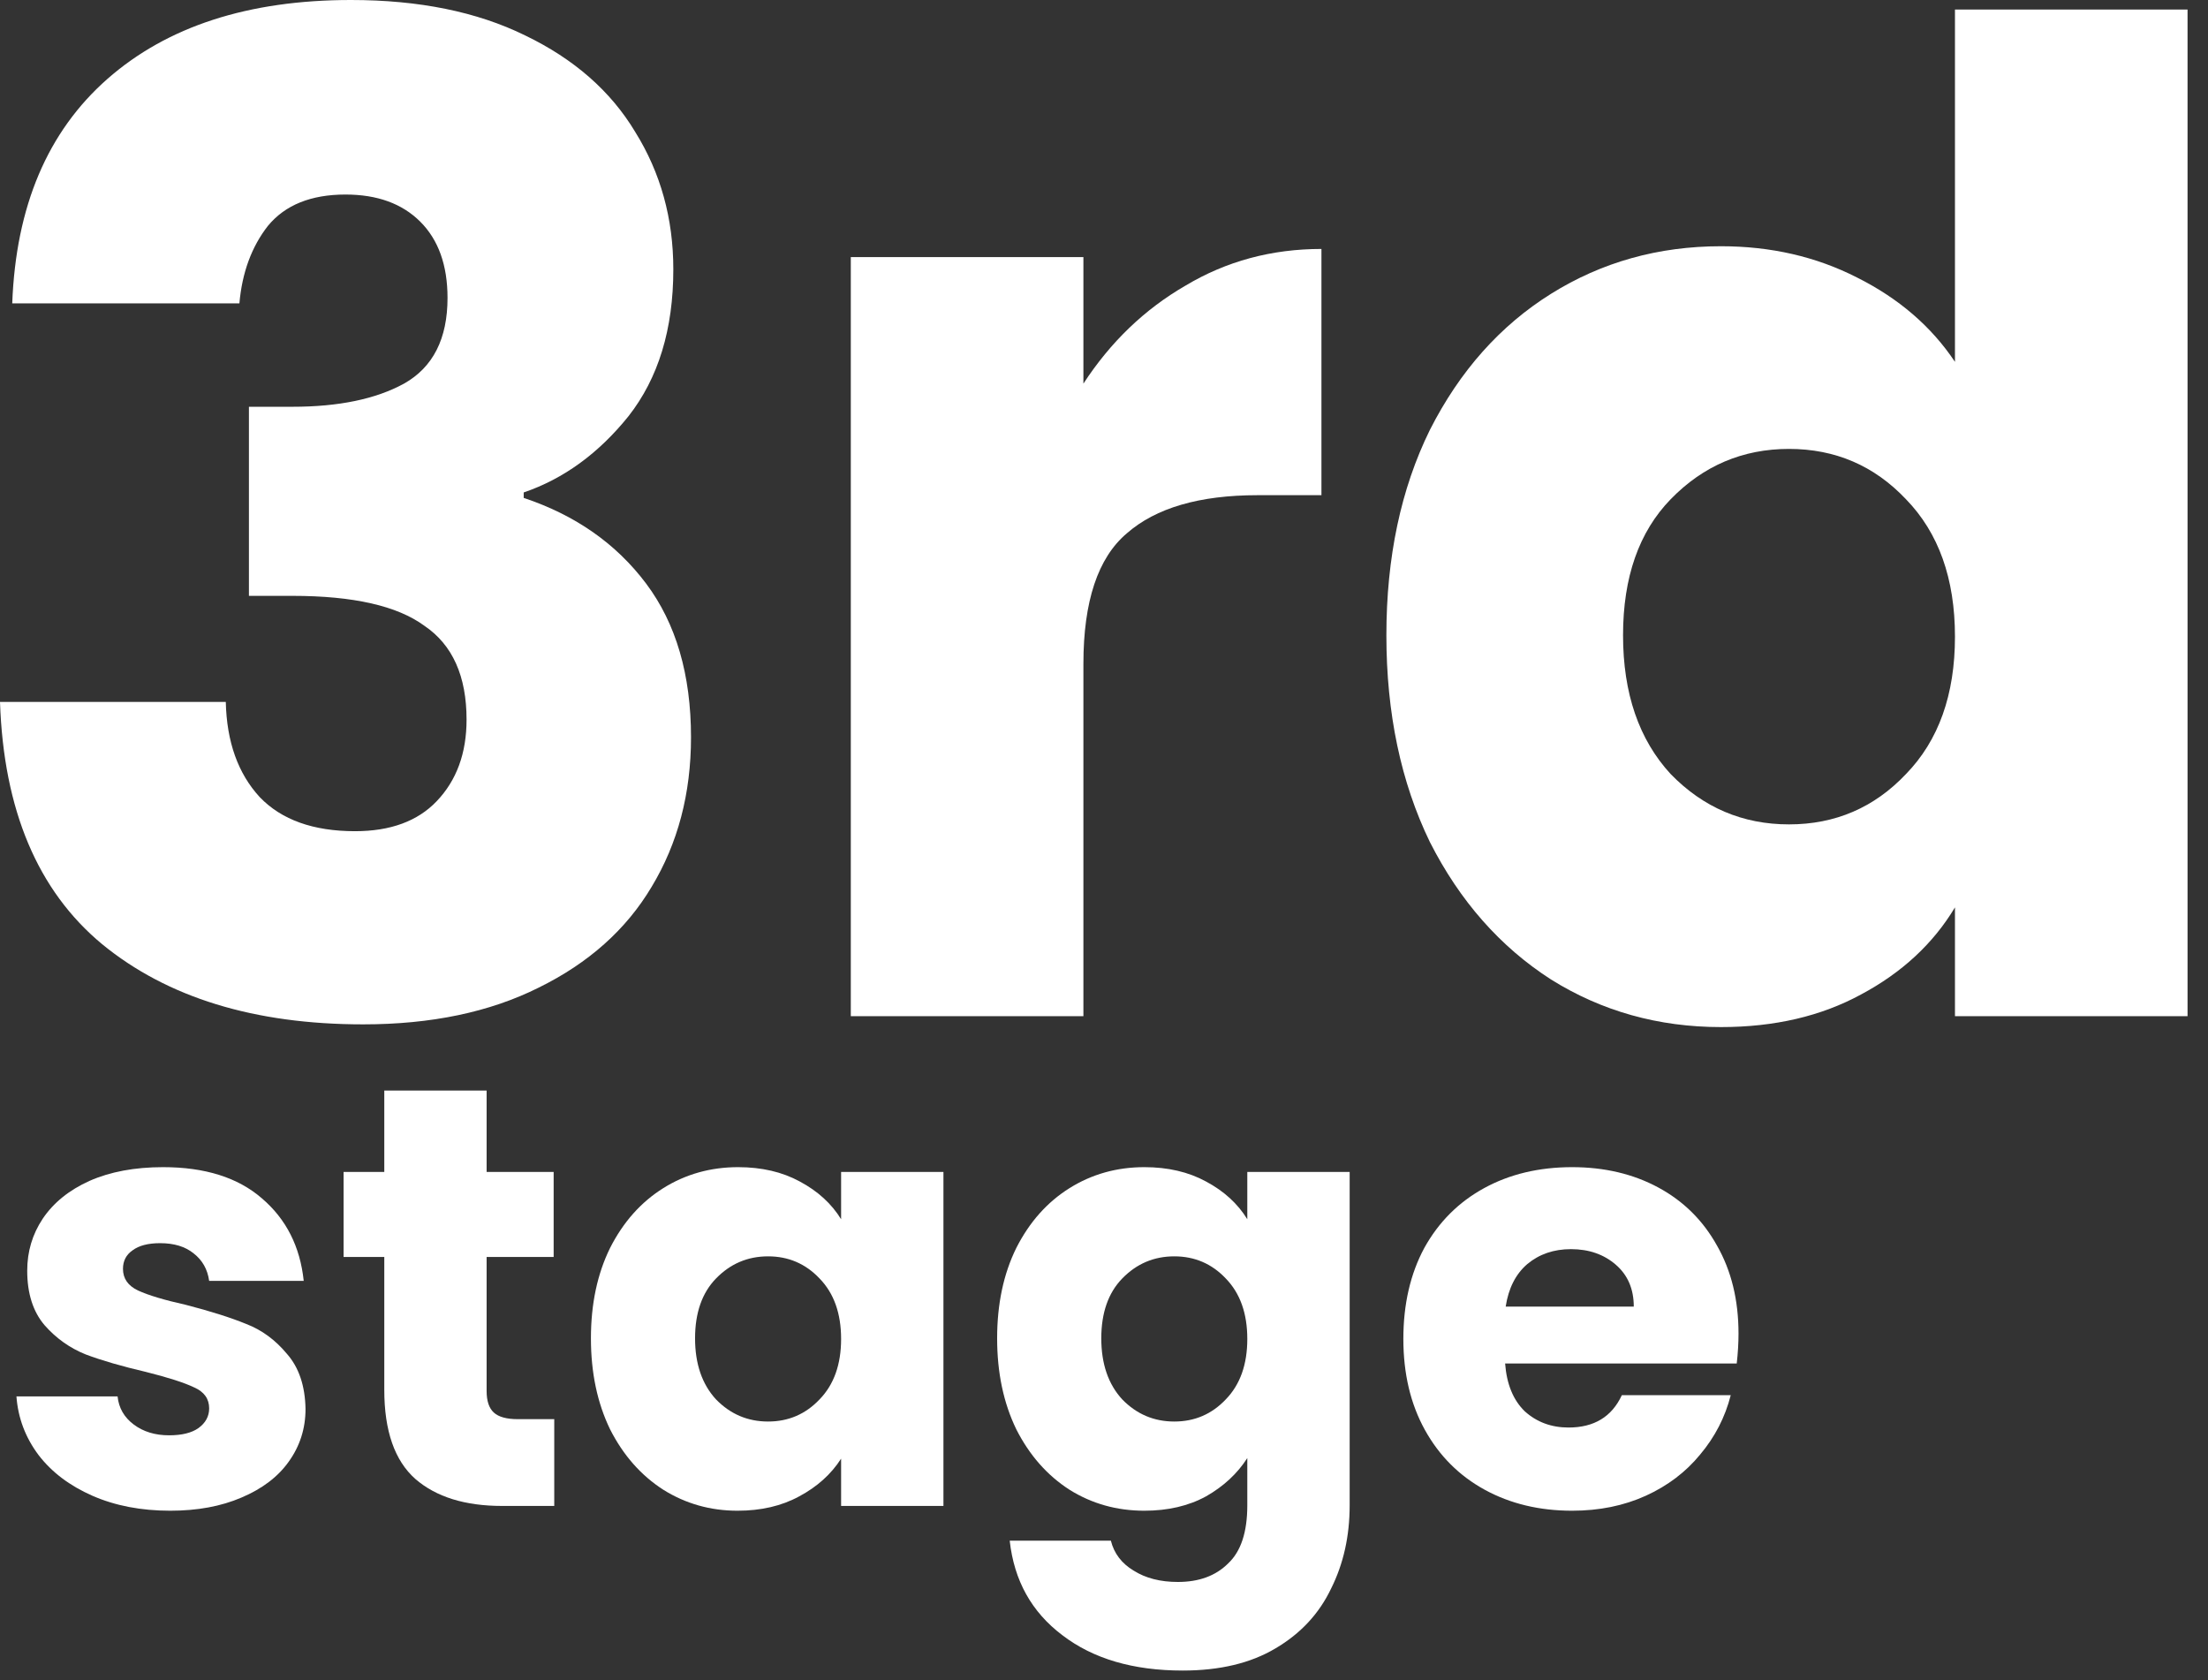 <svg xmlns="http://www.w3.org/2000/svg" width="92" height="70" viewBox="0 0 92 70" fill="none">
<rect x="0" y="0" width="92" height="70" fill="#333333" stroke="none"/>
<path d="M0.51 12.639C0.661 8.596 1.984 5.479 4.477 3.287C6.971 1.096 10.353 0 14.623 0C17.457 0 19.875 0.491 21.877 1.474C23.918 2.456 25.448 3.797 26.468 5.498C27.526 7.198 28.055 9.106 28.055 11.222C28.055 13.716 27.432 15.756 26.185 17.343C24.938 18.892 23.483 19.95 21.821 20.517V20.744C23.974 21.462 25.675 22.652 26.922 24.314C28.169 25.977 28.792 28.112 28.792 30.719C28.792 33.062 28.244 35.14 27.148 36.953C26.09 38.729 24.522 40.127 22.444 41.148C20.404 42.168 17.967 42.678 15.133 42.678C10.599 42.678 6.971 41.563 4.251 39.334C1.568 37.105 0.151 33.742 0 29.245H9.408C9.446 30.908 9.918 32.23 10.825 33.213C11.732 34.157 13.055 34.63 14.793 34.63C16.266 34.63 17.4 34.214 18.193 33.383C19.025 32.514 19.44 31.38 19.44 29.982C19.44 28.169 18.855 26.865 17.683 26.072C16.55 25.24 14.717 24.825 12.186 24.825H10.372V16.947H12.186C14.113 16.947 15.662 16.625 16.833 15.983C18.042 15.303 18.647 14.113 18.647 12.412C18.647 11.052 18.269 9.994 17.513 9.238C16.758 8.483 15.719 8.105 14.396 8.105C12.96 8.105 11.883 8.539 11.165 9.408C10.485 10.277 10.088 11.354 9.975 12.639H0.51Z" fill="white"/>
<path d="M45.142 15.983C46.275 14.245 47.692 12.885 49.392 11.902C51.093 10.882 52.982 10.372 55.06 10.372V20.631H52.396C49.978 20.631 48.164 21.16 46.955 22.217C45.746 23.238 45.142 25.051 45.142 27.658V42.338H35.45V10.712H45.142V15.983Z" fill="white"/>
<path d="M57.766 26.468C57.766 23.219 58.37 20.366 59.579 17.91C60.826 15.454 62.508 13.565 64.624 12.242C66.739 10.92 69.101 10.259 71.708 10.259C73.786 10.259 75.675 10.693 77.376 11.562C79.114 12.431 80.474 13.602 81.457 15.076V0.397H91.148V42.338H81.457V37.804C80.55 39.315 79.246 40.524 77.546 41.431C75.883 42.338 73.937 42.791 71.708 42.791C69.101 42.791 66.739 42.13 64.624 40.807C62.508 39.447 60.826 37.539 59.579 35.083C58.37 32.589 57.766 29.718 57.766 26.468ZM81.457 26.525C81.457 24.107 80.776 22.199 79.416 20.8C78.094 19.402 76.469 18.703 74.542 18.703C72.615 18.703 70.971 19.402 69.611 20.8C68.289 22.161 67.627 24.05 67.627 26.468C67.627 28.887 68.289 30.814 69.611 32.249C70.971 33.647 72.615 34.346 74.542 34.346C76.469 34.346 78.094 33.647 79.416 32.249C80.776 30.851 81.457 28.943 81.457 26.525Z" fill="white"/>
<path d="M7.094 62.941C5.88 62.941 4.799 62.733 3.852 62.318C2.904 61.902 2.156 61.337 1.607 60.622C1.059 59.891 0.751 59.076 0.685 58.178H4.899C4.949 58.66 5.174 59.051 5.573 59.35C5.972 59.649 6.462 59.799 7.044 59.799C7.576 59.799 7.983 59.699 8.266 59.5C8.565 59.284 8.715 59.009 8.715 58.677C8.715 58.278 8.507 57.987 8.091 57.804C7.676 57.605 7.002 57.388 6.071 57.156C5.074 56.923 4.243 56.682 3.577 56.432C2.912 56.166 2.339 55.759 1.857 55.211C1.375 54.645 1.134 53.889 1.134 52.941C1.134 52.143 1.35 51.42 1.782 50.772C2.231 50.106 2.879 49.583 3.727 49.2C4.592 48.818 5.614 48.627 6.794 48.627C8.54 48.627 9.912 49.059 10.909 49.924C11.923 50.788 12.505 51.935 12.655 53.365H8.715C8.648 52.883 8.432 52.501 8.066 52.218C7.717 51.935 7.252 51.794 6.67 51.794C6.171 51.794 5.789 51.894 5.523 52.093C5.257 52.276 5.124 52.534 5.124 52.866C5.124 53.265 5.331 53.565 5.747 53.764C6.179 53.964 6.844 54.163 7.742 54.363C8.773 54.629 9.612 54.895 10.261 55.161C10.909 55.41 11.475 55.826 11.957 56.407C12.455 56.973 12.713 57.737 12.73 58.702C12.73 59.516 12.497 60.248 12.031 60.896C11.583 61.528 10.926 62.027 10.061 62.393C9.213 62.758 8.224 62.941 7.094 62.941Z" fill="white"/>
<path d="M23.094 59.126V62.742H20.925C19.379 62.742 18.173 62.368 17.309 61.62C16.444 60.855 16.012 59.616 16.012 57.904V52.368H14.316V48.826H16.012V45.435H20.276V48.826H23.069V52.368H20.276V57.954C20.276 58.369 20.376 58.669 20.576 58.851C20.775 59.034 21.108 59.126 21.573 59.126H23.094Z" fill="white"/>
<path d="M24.622 55.759C24.622 54.329 24.888 53.074 25.42 51.993C25.968 50.913 26.708 50.082 27.639 49.5C28.57 48.918 29.609 48.627 30.756 48.627C31.737 48.627 32.594 48.826 33.325 49.225C34.073 49.624 34.647 50.148 35.046 50.797V48.826H39.31V62.742H35.046V60.772C34.63 61.42 34.048 61.944 33.3 62.343C32.569 62.742 31.712 62.941 30.732 62.941C29.601 62.941 28.57 62.65 27.639 62.068C26.708 61.47 25.968 60.63 25.42 59.55C24.888 58.452 24.622 57.189 24.622 55.759ZM35.046 55.784C35.046 54.72 34.747 53.88 34.148 53.265C33.566 52.65 32.851 52.343 32.003 52.343C31.155 52.343 30.432 52.65 29.834 53.265C29.252 53.864 28.961 54.695 28.961 55.759C28.961 56.823 29.252 57.671 29.834 58.303C30.432 58.918 31.155 59.225 32.003 59.225C32.851 59.225 33.566 58.918 34.148 58.303C34.747 57.688 35.046 56.848 35.046 55.784Z" fill="white"/>
<path d="M47.682 48.627C48.663 48.627 49.519 48.826 50.251 49.225C50.999 49.624 51.572 50.148 51.971 50.797V48.826H56.236V62.717C56.236 63.997 55.978 65.152 55.463 66.183C54.964 67.231 54.191 68.062 53.144 68.677C52.113 69.292 50.824 69.6 49.278 69.6C47.217 69.6 45.546 69.109 44.266 68.128C42.986 67.164 42.254 65.851 42.071 64.188H46.286C46.419 64.72 46.735 65.136 47.233 65.435C47.732 65.751 48.347 65.909 49.079 65.909C49.96 65.909 50.658 65.651 51.173 65.136C51.706 64.637 51.971 63.831 51.971 62.717V60.747C51.556 61.395 50.982 61.927 50.251 62.343C49.519 62.742 48.663 62.941 47.682 62.941C46.535 62.941 45.496 62.65 44.565 62.068C43.634 61.47 42.894 60.63 42.346 59.55C41.813 58.452 41.547 57.189 41.547 55.759C41.547 54.329 41.813 53.074 42.346 51.993C42.894 50.913 43.634 50.082 44.565 49.5C45.496 48.918 46.535 48.627 47.682 48.627ZM51.971 55.784C51.971 54.72 51.672 53.88 51.074 53.265C50.492 52.65 49.777 52.343 48.929 52.343C48.081 52.343 47.358 52.65 46.76 53.265C46.178 53.864 45.887 54.695 45.887 55.759C45.887 56.823 46.178 57.671 46.76 58.303C47.358 58.918 48.081 59.225 48.929 59.225C49.777 59.225 50.492 58.918 51.074 58.303C51.672 57.688 51.971 56.848 51.971 55.784Z" fill="white"/>
<path d="M72.438 55.56C72.438 55.959 72.413 56.374 72.364 56.806H62.713C62.779 57.671 63.053 58.336 63.535 58.802C64.034 59.25 64.641 59.475 65.356 59.475C66.42 59.475 67.16 59.026 67.576 58.128H72.114C71.881 59.043 71.457 59.866 70.842 60.597C70.244 61.329 69.487 61.902 68.573 62.318C67.659 62.733 66.636 62.941 65.506 62.941C64.142 62.941 62.929 62.65 61.865 62.068C60.801 61.486 59.969 60.655 59.371 59.575C58.772 58.494 58.473 57.23 58.473 55.784C58.473 54.338 58.764 53.074 59.346 51.993C59.944 50.913 60.776 50.082 61.84 49.5C62.904 48.918 64.126 48.627 65.506 48.627C66.852 48.627 68.049 48.91 69.097 49.475C70.144 50.04 70.959 50.846 71.541 51.894C72.139 52.941 72.438 54.163 72.438 55.56ZM68.074 54.437C68.074 53.706 67.825 53.124 67.326 52.692C66.827 52.26 66.204 52.043 65.456 52.043C64.741 52.043 64.134 52.251 63.635 52.667C63.153 53.082 62.854 53.673 62.737 54.437H68.074Z" fill="white"/>
</svg>